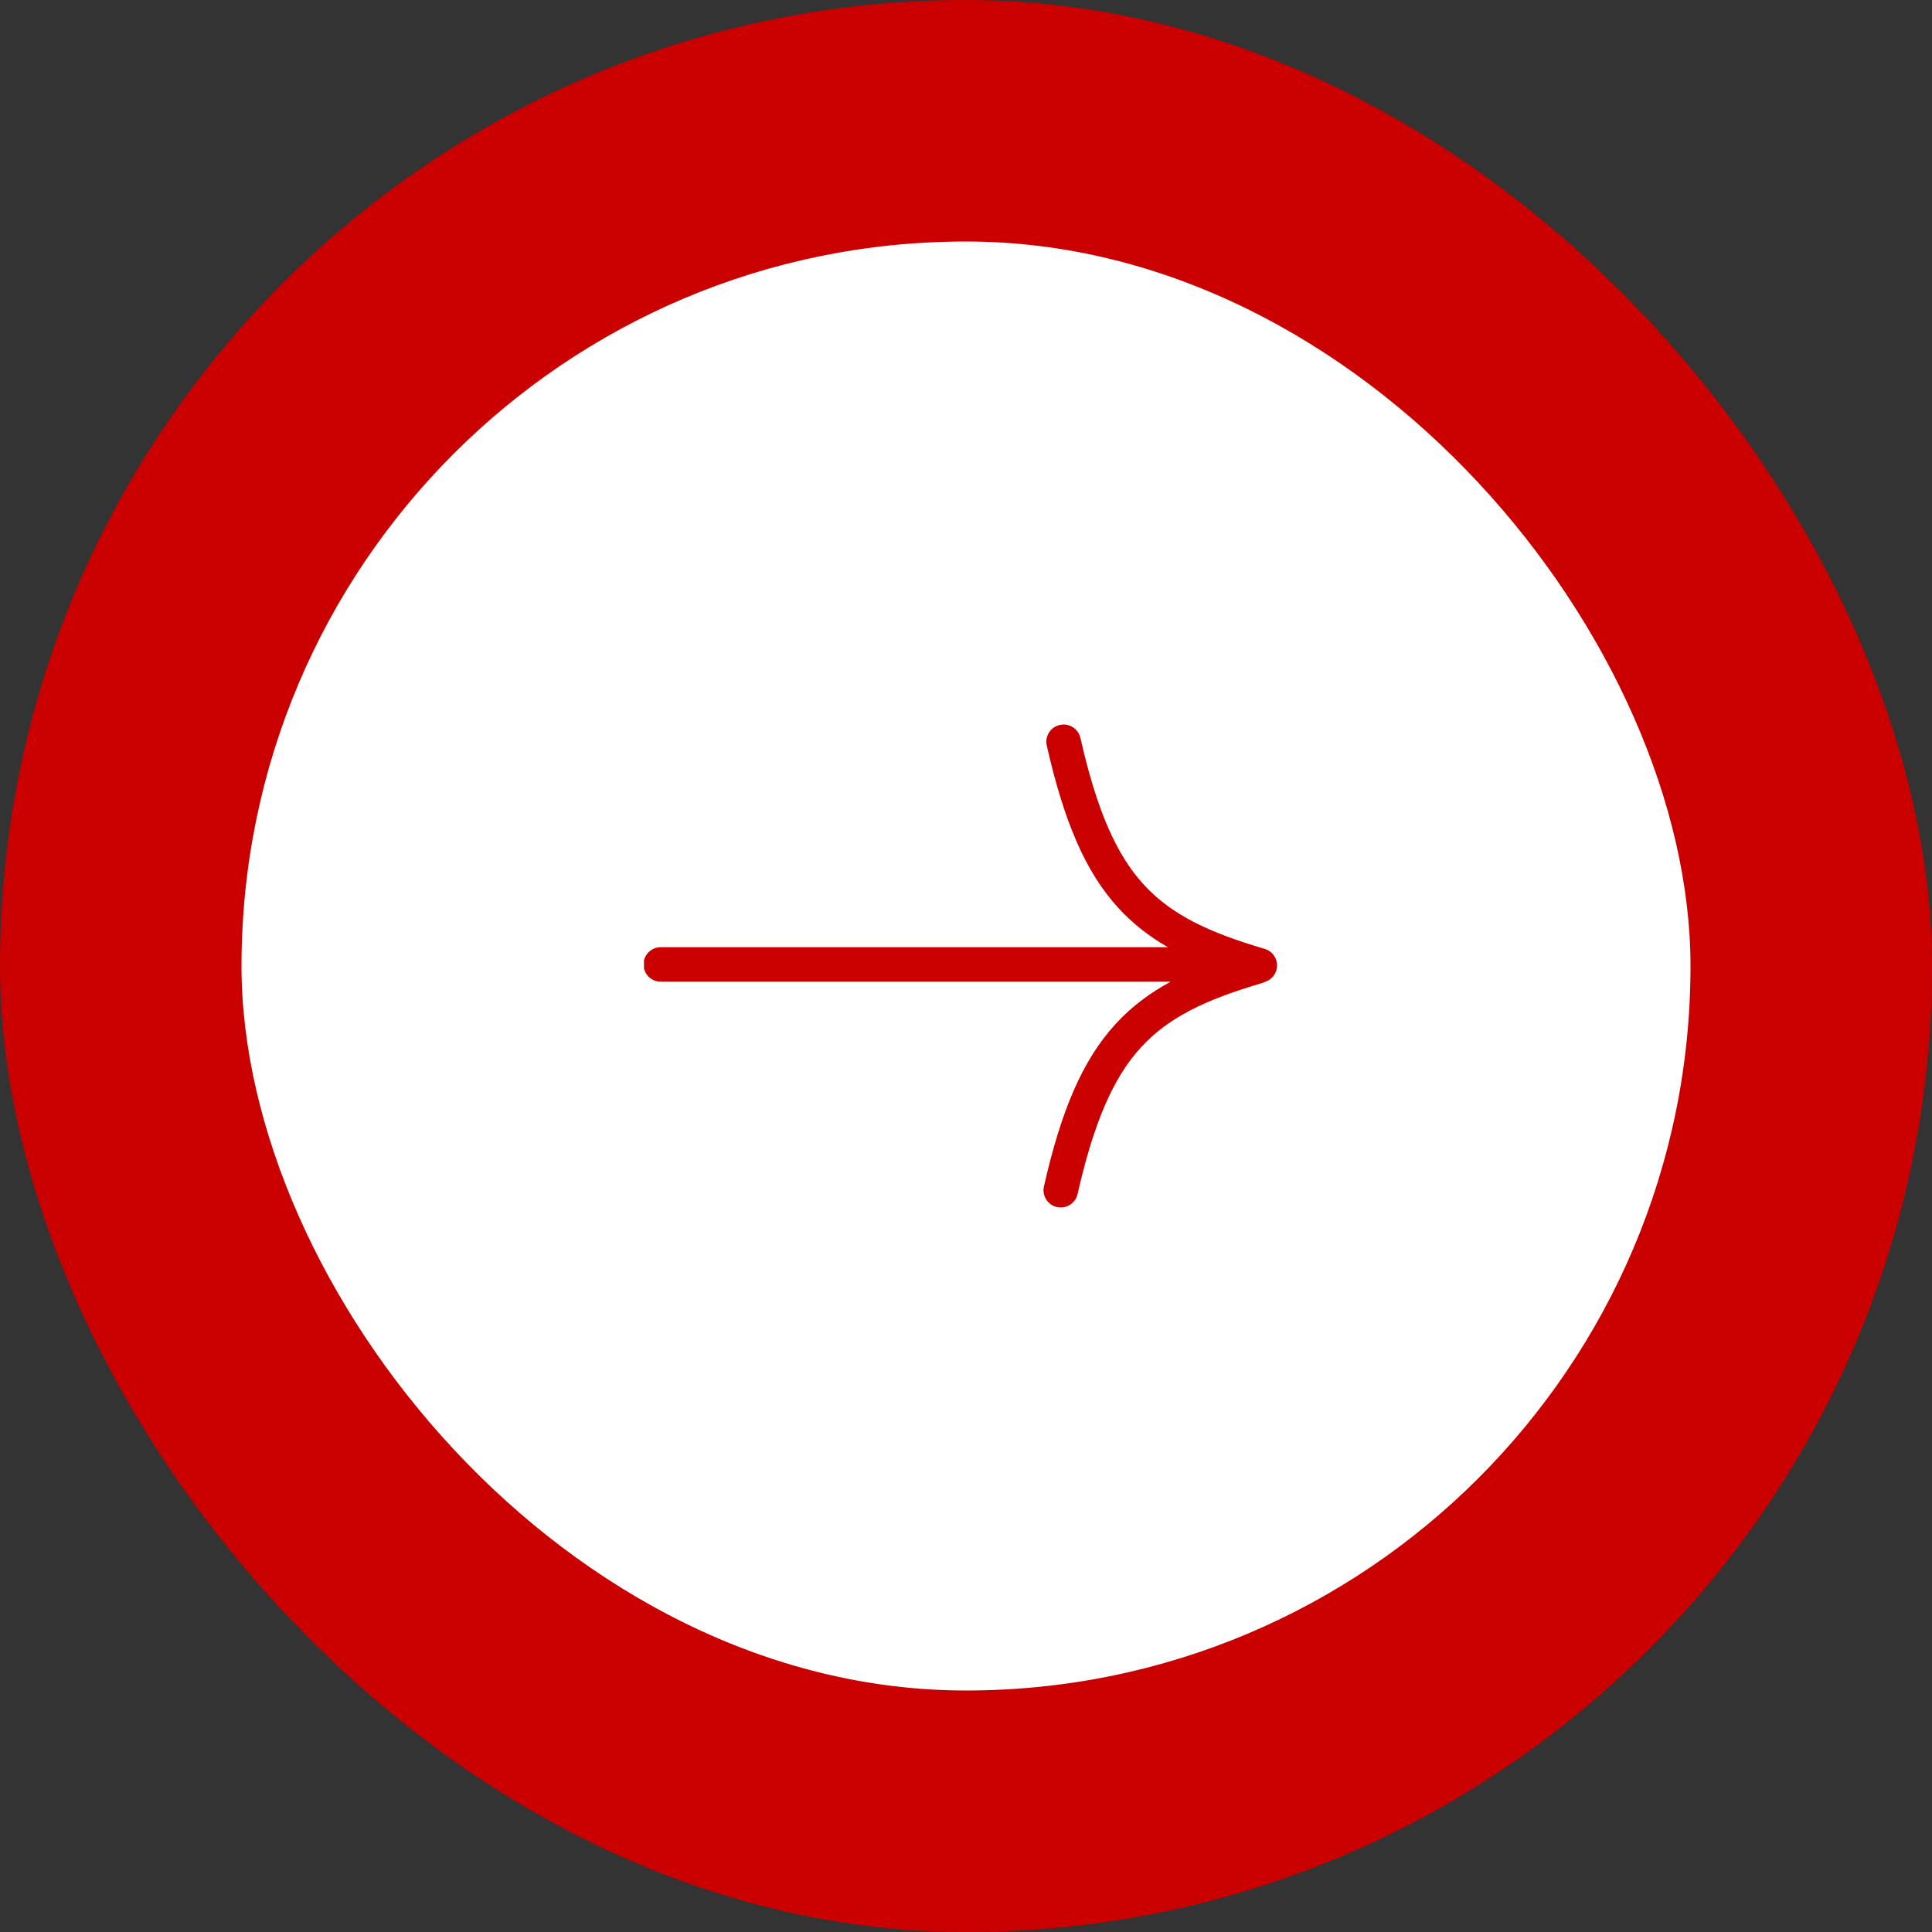 <?xml version="1.0" encoding="UTF-8"?> <svg xmlns="http://www.w3.org/2000/svg" width="72" height="72" viewBox="0 0 72 72" fill="none"><rect x="0" y="0" width="72" height="72" fill="#333333" stroke="none"/><rect width="72" height="72" rx="36" fill="#CA0000"></rect><rect x="8.5" y="8.5" width="55" height="55" rx="27.5" fill="white" stroke="#CA0000"></rect><g clip-path="url(#clip0_180_64219)"><path fill-rule="evenodd" clip-rule="evenodd" d="M39.495 27.017C39.841 26.938 40.185 27.155 40.264 27.501C40.882 30.227 41.612 31.867 42.636 32.98C43.655 34.086 45.033 34.747 47.13 35.362C47.471 35.462 47.666 35.819 47.566 36.16C47.502 36.377 47.335 36.535 47.133 36.595C47.099 36.612 47.063 36.627 47.025 36.638C44.928 37.253 43.55 37.914 42.531 39.02C41.507 40.133 40.777 41.773 40.158 44.499C40.08 44.845 39.736 45.062 39.389 44.983C39.043 44.905 38.826 44.56 38.905 44.214C39.54 41.412 40.333 39.509 41.585 38.15C42.175 37.509 42.852 37.005 43.628 36.585H24.625C24.27 36.585 23.982 36.297 23.982 35.942C23.982 35.587 24.27 35.299 24.625 35.299H43.525C42.835 34.903 42.227 34.433 41.69 33.85C40.439 32.491 39.646 30.588 39.01 27.786C38.931 27.44 39.148 27.095 39.495 27.017Z" fill="#CA0000"></path></g><defs><clipPath id="clip0_180_64219"><rect width="24" height="24" fill="white" transform="translate(24 24)"></rect></clipPath></defs></svg> 
